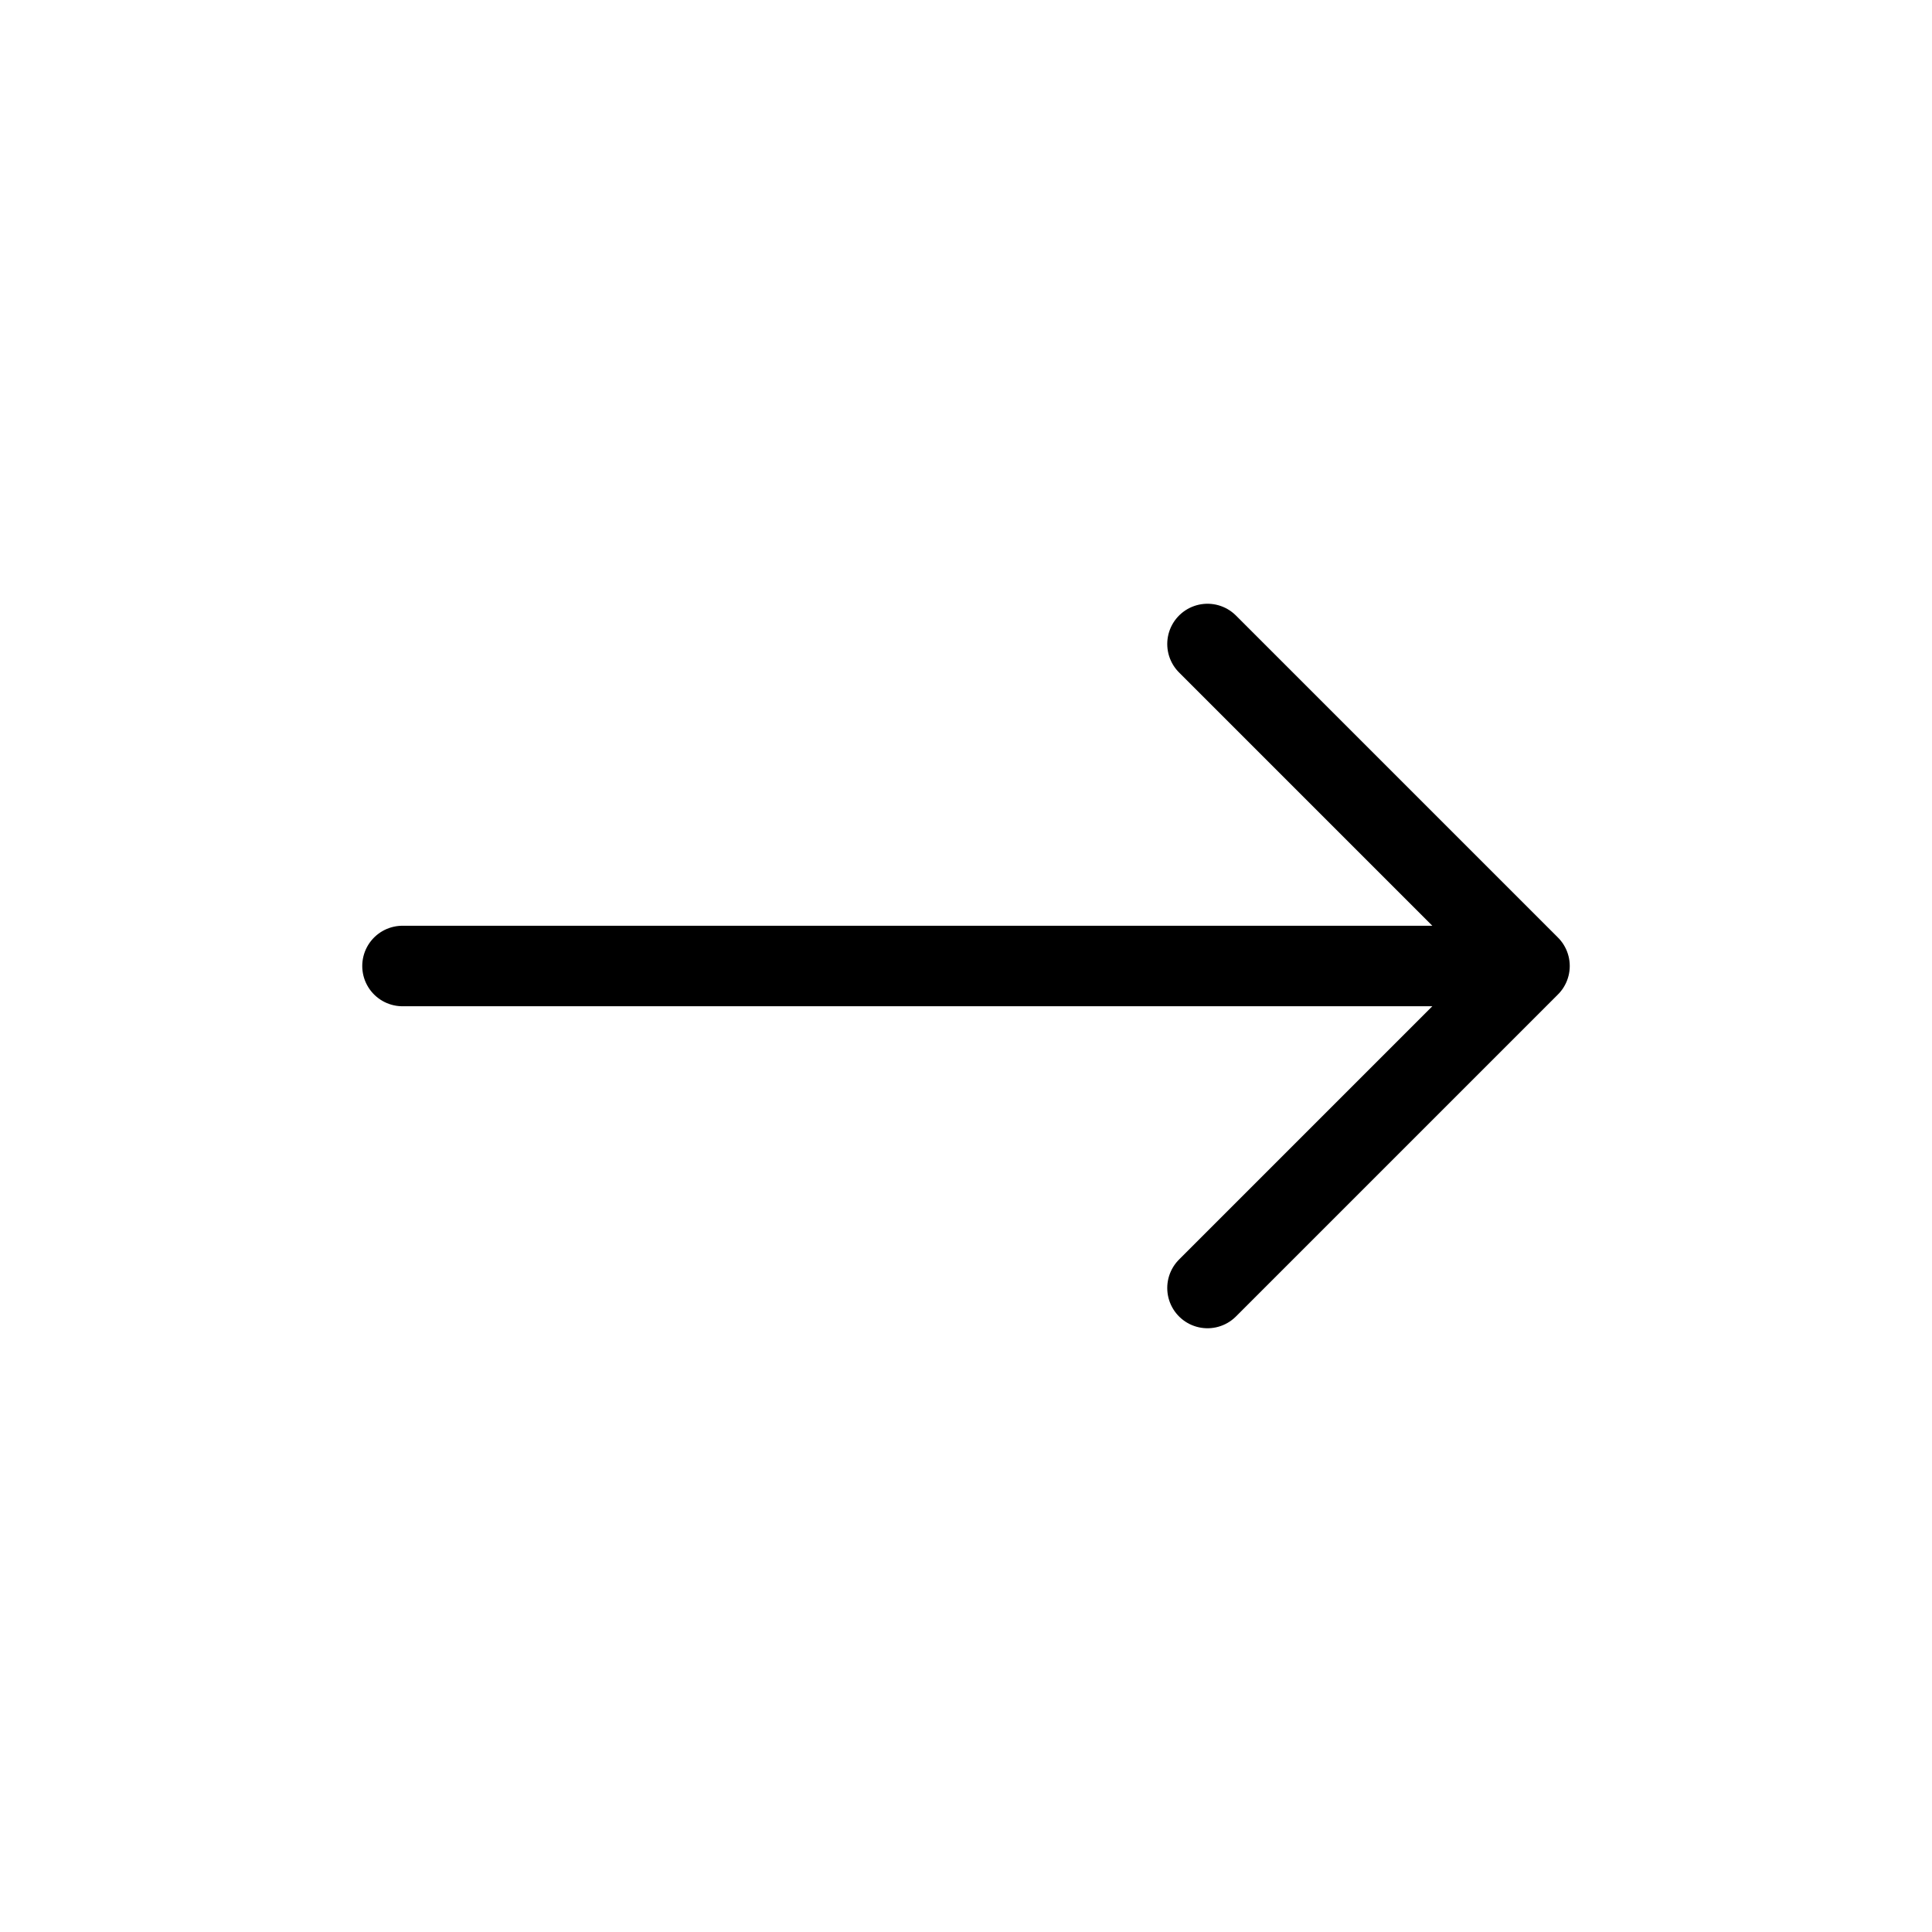 <svg xmlns="http://www.w3.org/2000/svg" width="24" height="24" fill="none" stroke="currentColor" stroke-linecap="round" stroke-linejoin="round" class="icon icon-tabler icons-tabler-outline icon-tabler-arrow-narrow-right"><path stroke="none" d="M0 0h24v24H0z"/><path d="M5 12h14m-4 4 4-4m-4-4 4 4"/></svg>